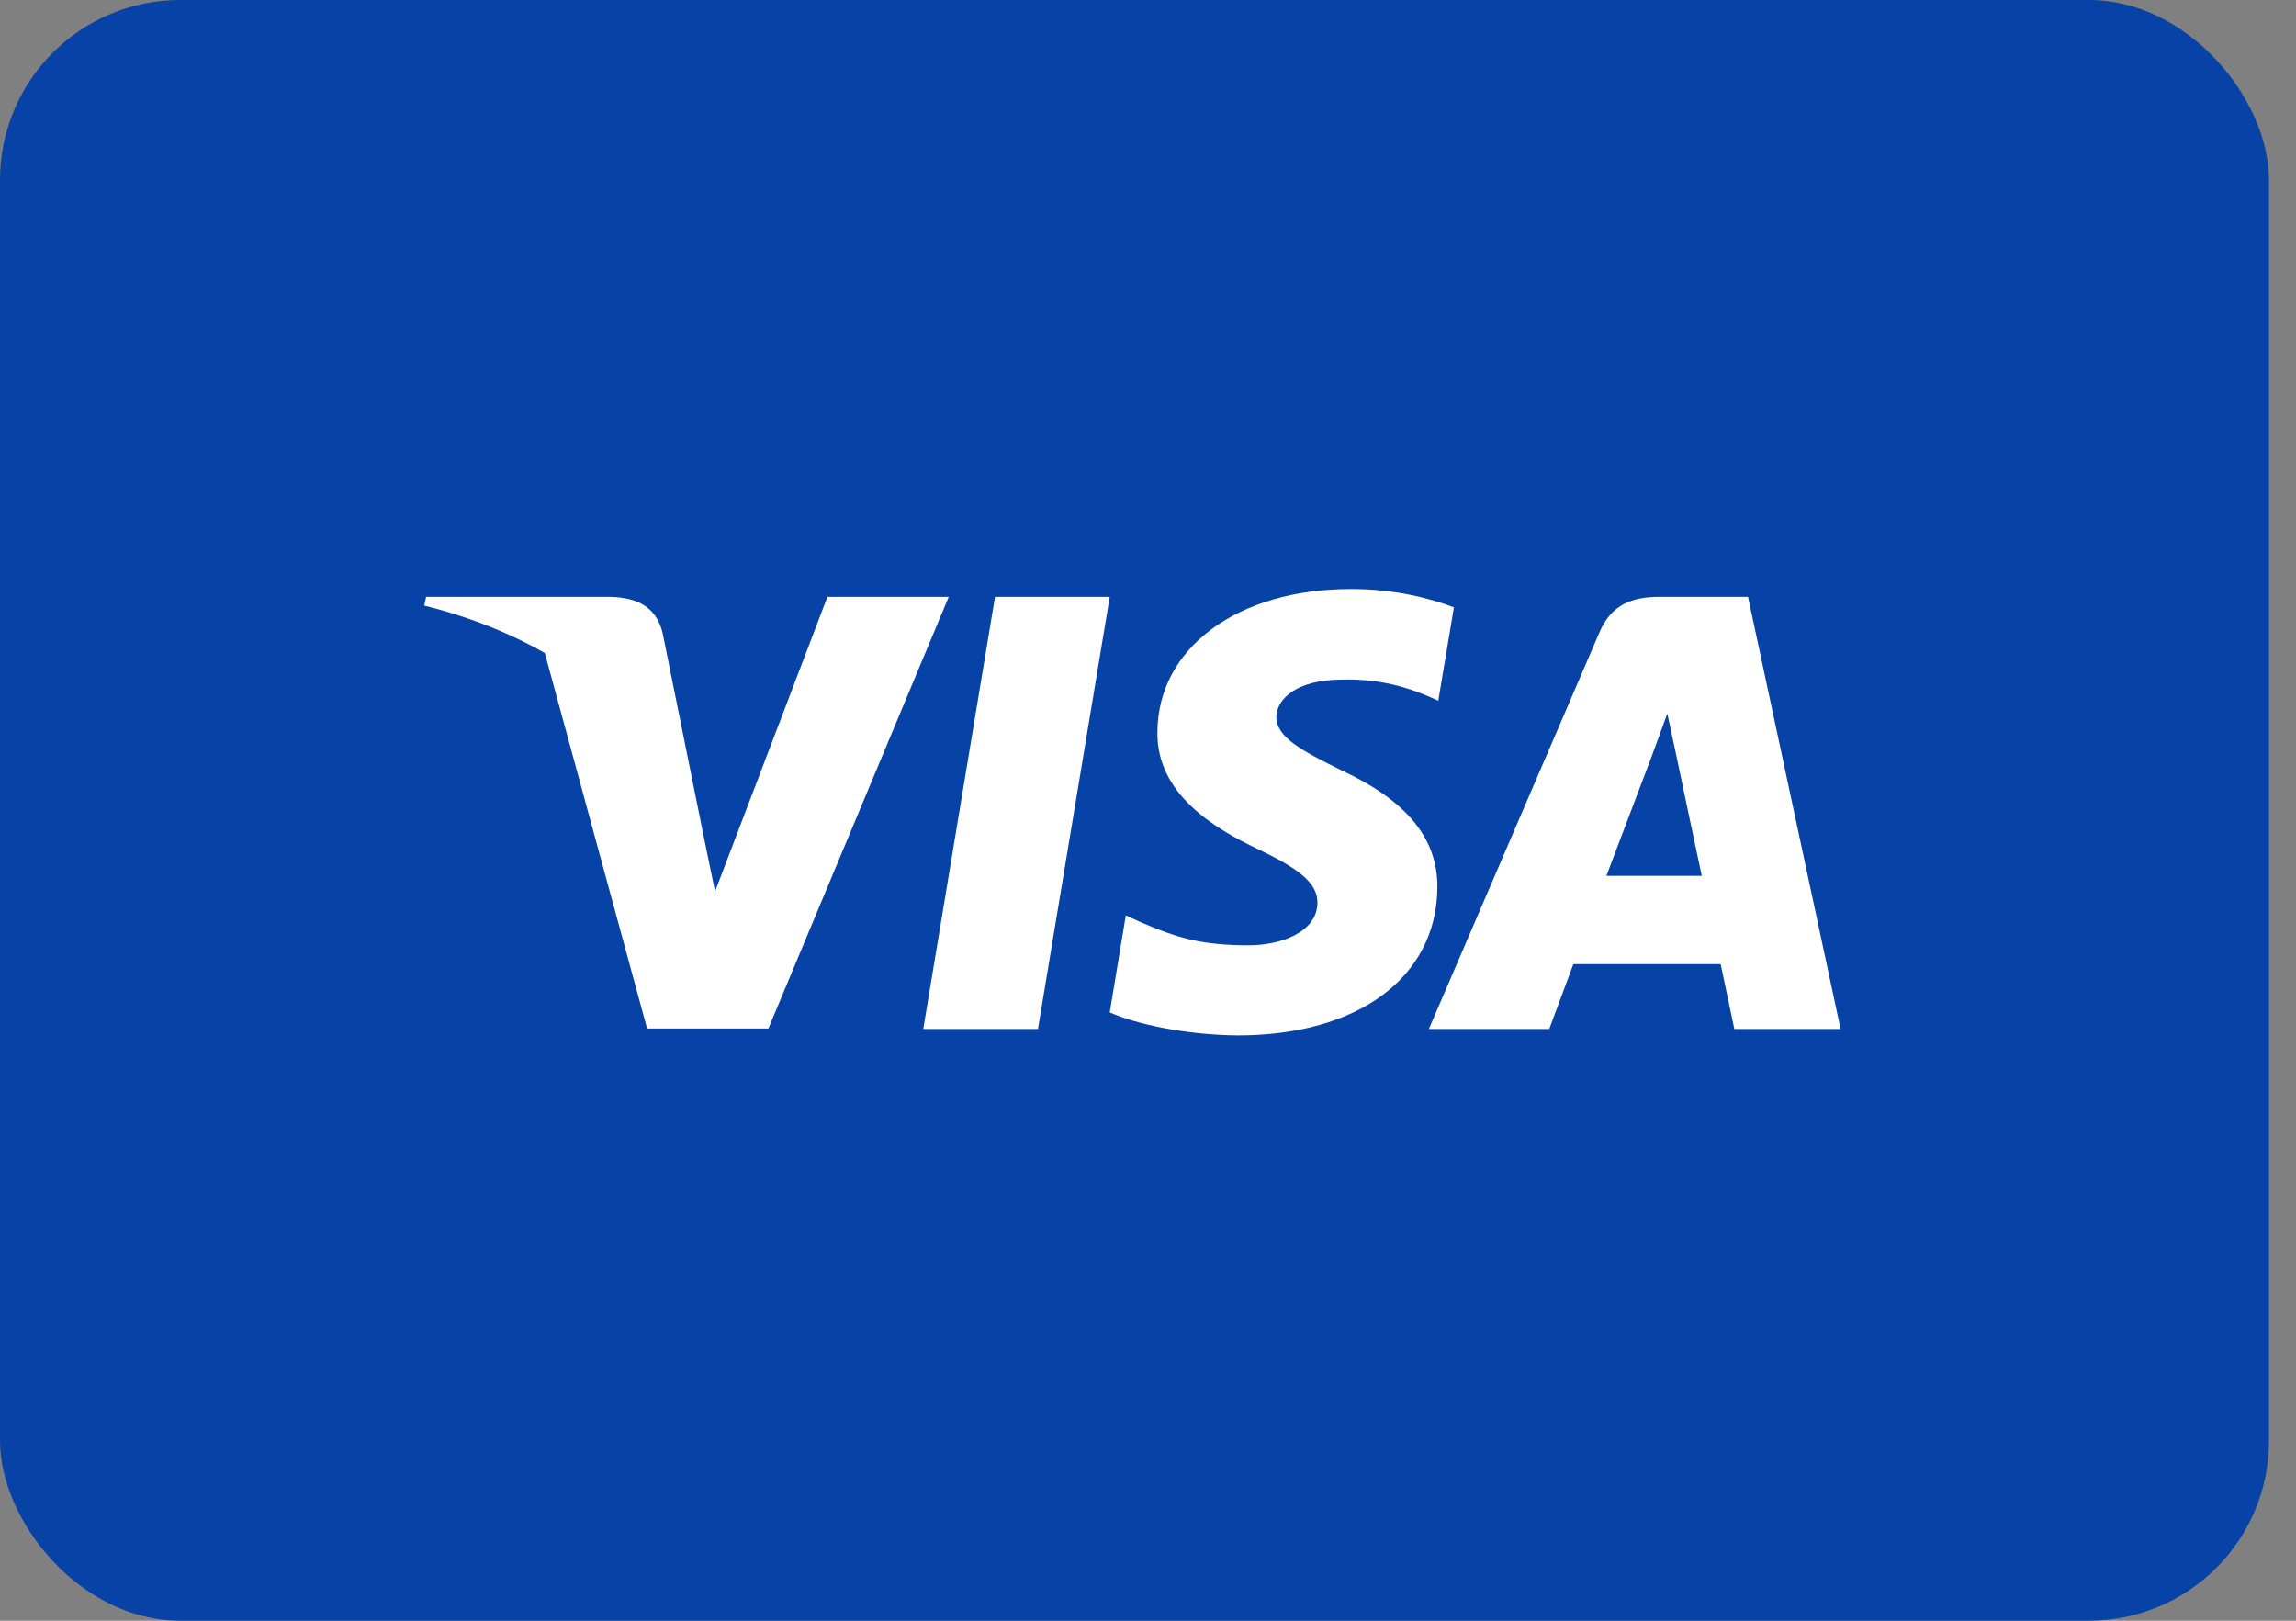 <?xml version="1.0" encoding="UTF-8"?>
<svg width="51px" height="36px" viewBox="0 0 51 36" version="1.1" xmlns="http://www.w3.org/2000/svg" xmlns:xlink="http://www.w3.org/1999/xlink">
    <rect x="0" y="0" width="51" height="36" fill="#808080" stroke="none"/>
    <title>FB5C2531-4B5D-48B9-890B-9696DE1320E3</title>
    <g id="Layouts" stroke="none" stroke-width="1" fill="none" fill-rule="evenodd">
        <g id="Footer" transform="translate(-314, -320)">
            <g id="VISA" transform="translate(314, 320)">
                <rect id="Background" fill="#0742A6" x="0" y="0" width="50.4" height="36" rx="4"></rect>
                <g id="logo" transform="translate(9.36, 12.96)" fill="#FFFFFF">
                    <polygon id="polygon9" points="13.696 9.896 11.148 9.896 12.742 0.297 15.29 0.297"></polygon>
                    <path d="M22.935,0.531 C22.432,0.337 21.635,0.123 20.649,0.123 C18.132,0.123 16.36,1.43 16.349,3.298 C16.328,4.677 17.618,5.443 18.583,5.902 C19.569,6.372 19.904,6.679 19.904,7.098 C19.894,7.741 19.107,8.037 18.373,8.037 C17.356,8.037 16.811,7.884 15.982,7.526 L15.647,7.373 L15.29,9.528 C15.888,9.793 16.989,10.028 18.132,10.039 C20.806,10.039 22.547,8.752 22.568,6.761 C22.578,5.668 21.897,4.83 20.429,4.146 C19.537,3.707 18.991,3.411 18.991,2.962 C19.002,2.553 19.453,2.135 20.459,2.135 C21.288,2.114 21.897,2.308 22.358,2.502 L22.588,2.604 L22.935,0.531 L22.935,0.531 L22.935,0.531 Z" id="path11"></path>
                    <path d="M26.322,6.495 C26.532,5.944 27.34,3.809 27.34,3.809 C27.329,3.83 27.549,3.248 27.675,2.89 L27.853,3.717 C27.853,3.717 28.336,6.015 28.441,6.495 C28.042,6.495 26.826,6.495 26.322,6.495 L26.322,6.495 Z M29.468,0.297 L27.497,0.297 C26.889,0.297 26.427,0.47 26.165,1.093 L22.379,9.896 L25.053,9.896 C25.053,9.896 25.494,8.711 25.588,8.456 C25.882,8.456 28.483,8.456 28.86,8.456 C28.933,8.793 29.164,9.896 29.164,9.896 L31.524,9.896 L29.468,0.297 L29.468,0.297 L29.468,0.297 Z" id="path13" fill-rule="nonzero"></path>
                    <path d="M9.019,0.297 L6.523,6.842 L6.25,5.515 C5.789,3.983 4.342,2.319 2.727,1.491 L5.013,9.885 L7.708,9.885 L11.714,0.297 L9.019,0.297 L9.019,0.297 L9.019,0.297 Z" id="path15"></path>
                    <path d="M4.205,0.297 L0.105,0.297 L0.063,0.491 C3.262,1.287 5.38,3.207 6.25,5.515 L5.359,1.103 C5.212,0.49 4.761,0.317 4.205,0.297 L4.205,0.297 Z" id="path17"></path>
                </g>
            </g>
        </g>
    </g>
</svg>